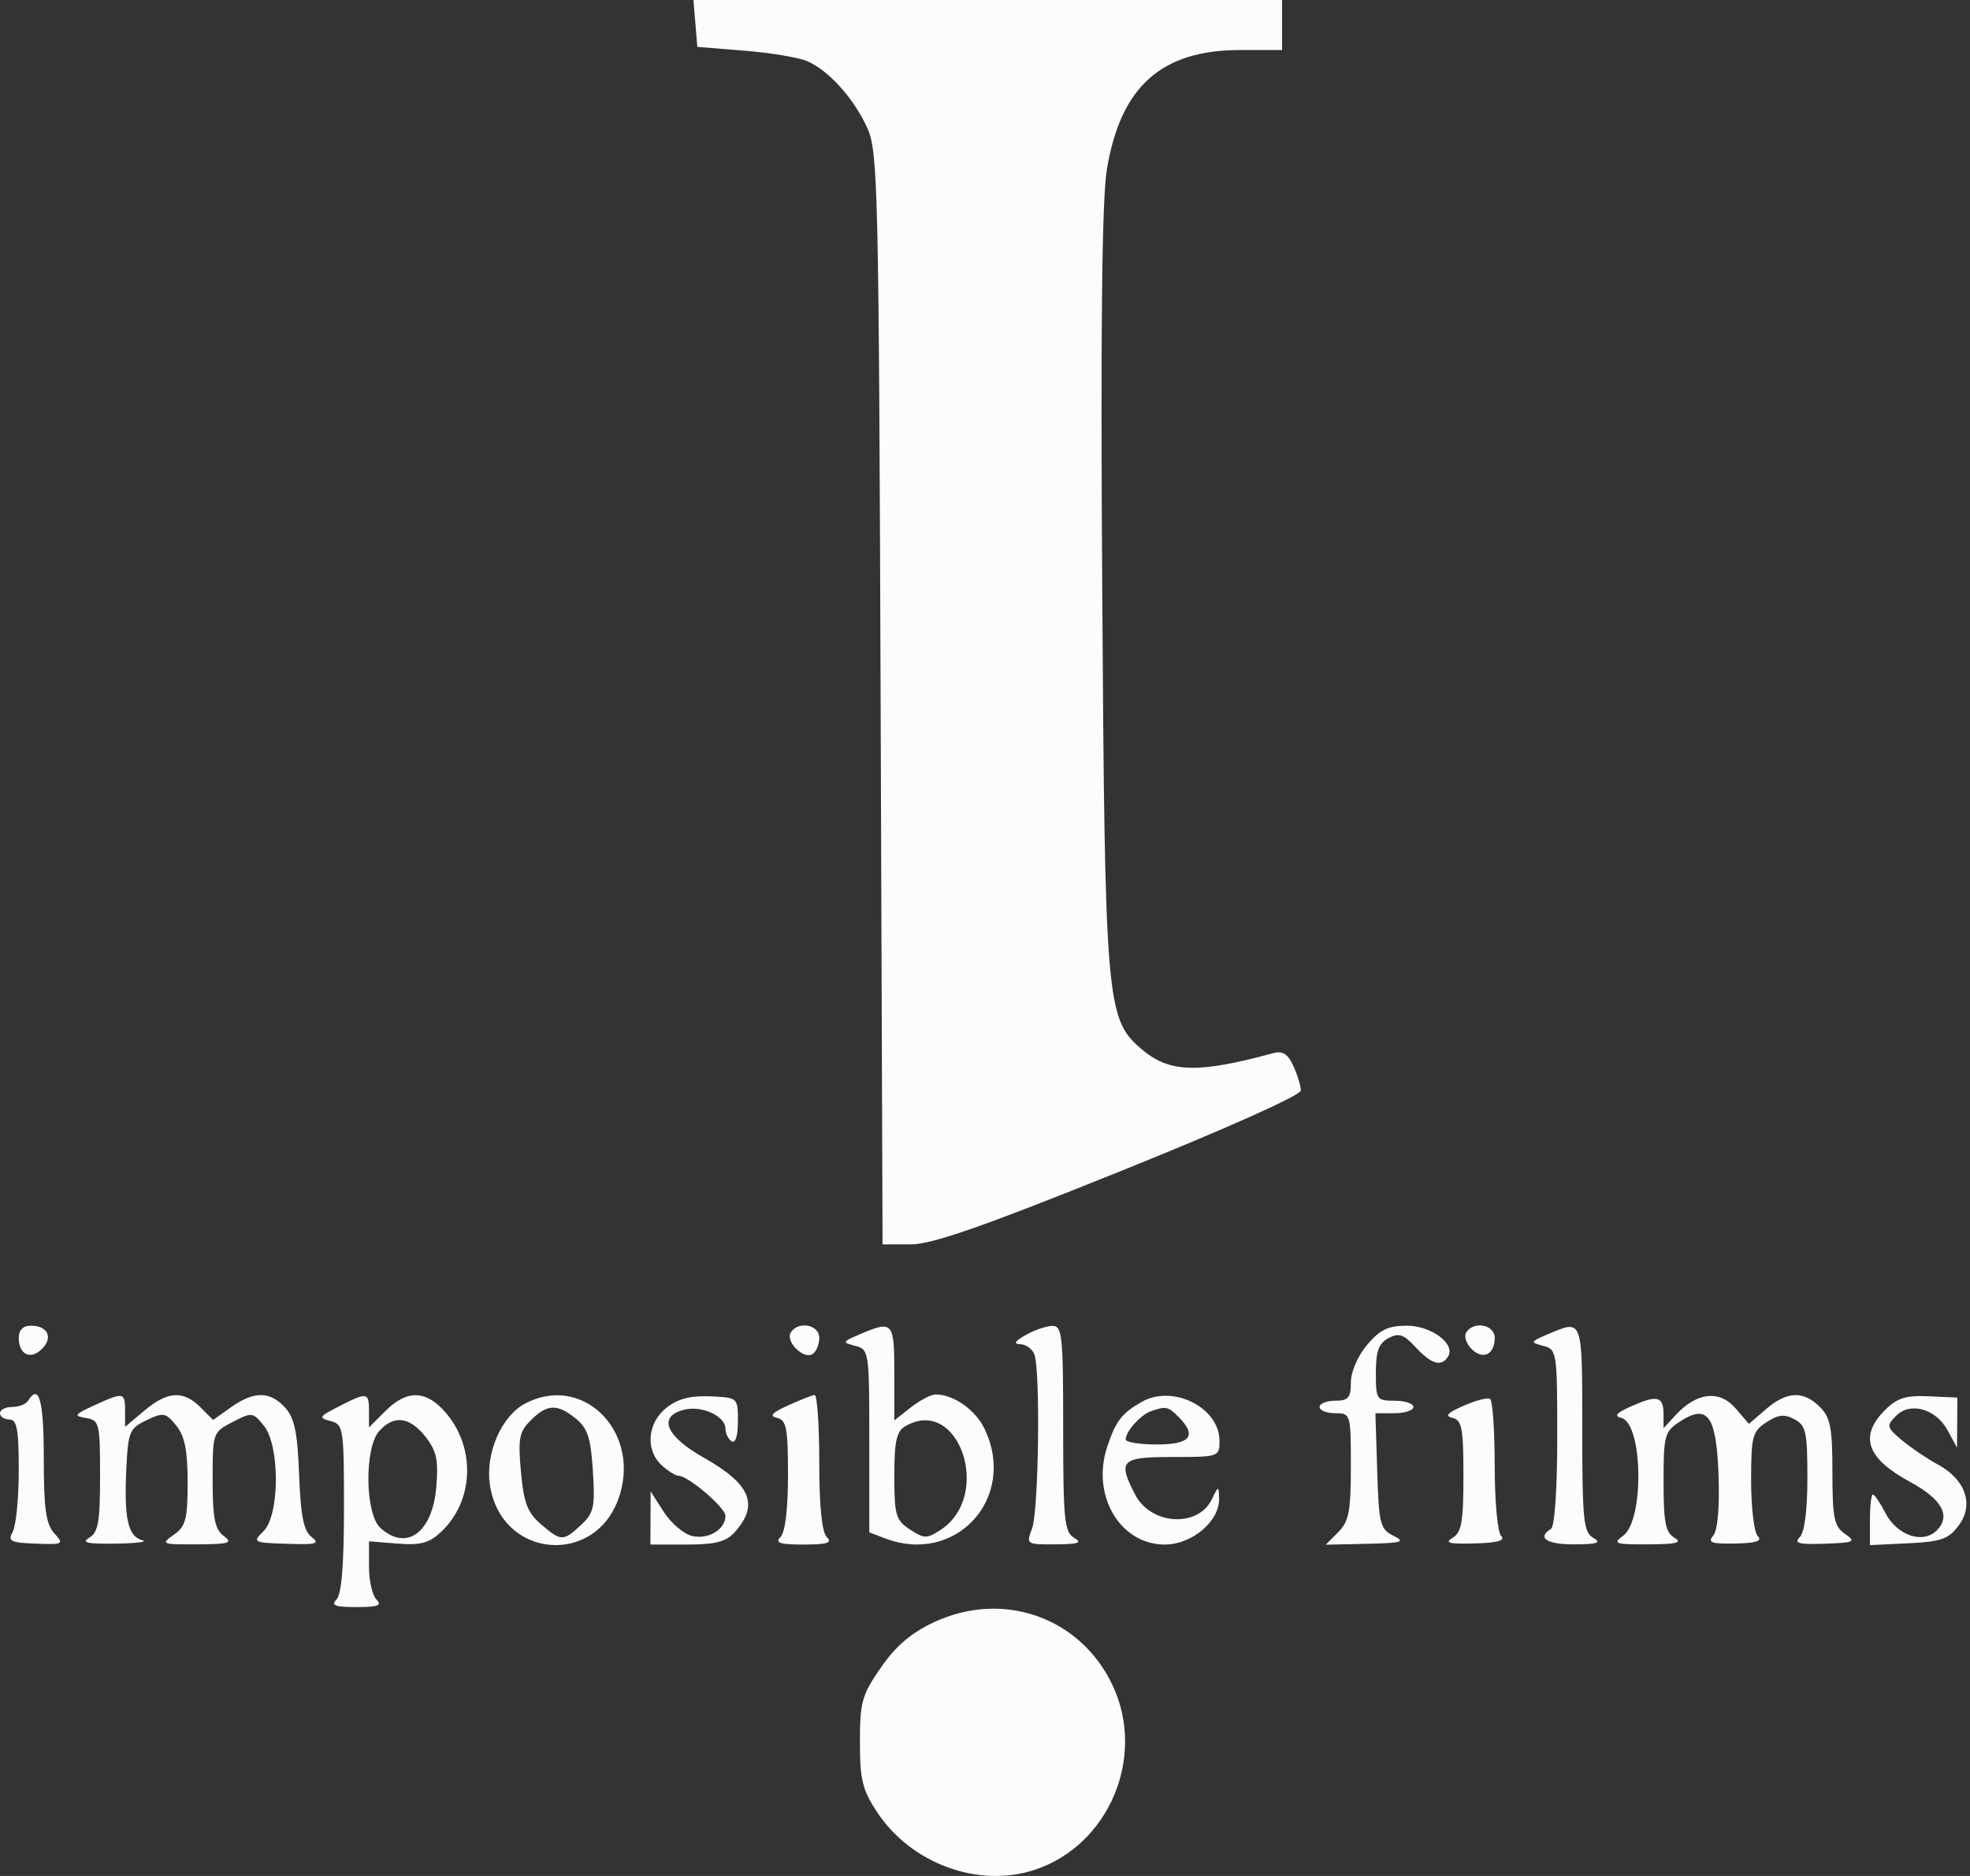 <svg xmlns="http://www.w3.org/2000/svg" width="315" height="300" viewBox="0 0 315 300" fill="none"><rect x="0" y="0" width="315" height="300" fill="#333333" stroke="none"/><path fill-rule="evenodd" clip-rule="evenodd" d="M111.19 3.75L111.5 7.5L119 8.102C123.125 8.433 127.625 9.175 129 9.751C132.456 11.199 136.55 15.737 138.697 20.5C140.382 24.238 140.52 30.211 140.81 111.75L141.119 199H145.611C149.02 199 157.076 196.192 179.051 187.343C196.089 180.482 208 175.152 208 174.39C208 173.677 207.464 171.918 206.809 170.48C205.918 168.524 205.1 168.007 203.559 168.426C191.444 171.715 186.929 171.564 182.46 167.719C176.894 162.932 176.665 160.217 176.245 94.128C175.975 51.704 176.201 31.736 177.007 26.96C179.227 13.796 185.741 8 198.316 8H205V4V0H157.94H110.879L111.19 3.75ZM3 213.941C3 216.634 4.892 217.537 6.714 215.714C8.537 213.892 7.634 212 4.941 212C3.686 212 3 212.686 3 213.941ZM126.441 213.096C125.559 214.522 128.478 217.441 129.904 216.559C130.507 216.187 131 215.009 131 213.941C131 211.817 127.618 211.19 126.441 213.096ZM137.509 213.365C134.65 214.584 134.617 214.667 136.759 215.227C138.951 215.8 139 216.13 139 230.431V245.05L141.565 246.025C152.874 250.325 162.672 239.541 157.452 228.54C155.988 225.455 152.503 223 149.588 223C148.863 223 147.084 223.933 145.635 225.073L143 227.145V219.573C143 211.372 142.777 211.12 137.509 213.365ZM164 213.5C162.255 214.498 161.996 214.94 163.143 214.965C164.047 214.984 165.059 215.712 165.393 216.582C166.381 219.158 166.084 241.649 165.025 244.435C164.062 246.966 164.112 247 168.775 246.97C172.471 246.946 173.119 246.717 171.75 245.92C170.196 245.015 170 243.062 170 228.45C170 213.437 169.847 212.003 168.25 212.035C167.287 212.055 165.375 212.714 164 213.5ZM218.589 215.077C217.096 216.851 216 219.391 216 221.077C216 223.528 215.597 224 213.5 224C212.125 224 211 224.45 211 225C211 225.55 212.125 226 213.5 226C215.971 226 216 226.1 216 234.5C216 241.684 215.688 243.312 213.988 245.012L211.975 247.025L218.543 246.882C224.208 246.759 224.794 246.582 222.806 245.593C220.683 244.538 220.477 243.713 220.212 235.223L219.925 226H222.962C224.633 226 226 225.55 226 225C226 224.45 224.65 224 223 224C220.115 224 220 223.829 220 219.535C220 216.086 220.457 214.826 222.01 213.995C223.668 213.107 224.433 213.364 226.375 215.459C228.9 218.184 230.488 218.638 231.539 216.937C232.783 214.924 228.871 212 224.934 212C221.967 212 220.634 212.647 218.589 215.077ZM234.441 213.096C234.068 213.699 234.448 214.877 235.286 215.714C237.108 217.537 239 216.634 239 213.941C239 211.817 235.618 211.19 234.441 213.096ZM247.509 213.365C244.65 214.584 244.617 214.667 246.759 215.227C248.946 215.799 249 216.151 249 229.847C249 238.125 248.59 244.135 248 244.5C245.689 245.928 247.313 246.998 251.75 246.97C255.463 246.946 256.118 246.717 254.75 245.92C253.196 245.015 253 243.062 253 228.45C253 210.674 253.11 210.977 247.509 213.365ZM4.5 224C4.16 224.55 3.009 225 1.941 225C0.873 225 0 225.45 0 226C0 226.55 0.675 227 1.5 227C2.709 227 3 228.563 3 235.066C3 239.502 2.573 243.93 2.051 244.906C1.21 246.476 1.631 246.7 5.719 246.854C10.146 247.022 10.267 246.953 8.668 245.186C7.341 243.719 7 241.264 7 233.171C7 223.939 6.246 221.174 4.5 224ZM15 224.777C11.863 226.224 11.733 226.43 13.75 226.765C15.886 227.12 16 227.588 16 236.02C16 243.423 15.709 245.07 14.25 245.92C12.93 246.689 13.976 246.918 18.5 246.854C21.8 246.807 23.713 246.562 22.751 246.311C20.465 245.713 19.826 242.877 20.197 234.978C20.48 228.948 20.695 228.425 23.428 227.119C26.135 225.826 26.493 225.89 28.178 227.971C29.543 229.658 30 231.934 30 237.054C30 242.981 29.705 244.093 27.777 245.443C25.661 246.926 25.84 246.998 31.527 246.968C36.709 246.941 37.268 246.76 35.75 245.608C34.353 244.547 34 242.744 34 236.665C34 229.116 34.027 229.037 37.19 227.402C40.27 225.809 40.444 225.829 42.19 227.987C44.774 231.177 44.747 242.253 42.149 244.851C40.349 246.651 40.449 246.706 45.886 246.884C50.607 247.038 51.216 246.867 49.815 245.783C48.552 244.805 48.08 242.444 47.829 235.854C47.571 229.07 47.09 226.756 45.595 225.104C43.197 222.455 40.601 222.436 36.944 225.04L34.08 227.08L32.04 225.04C29.315 222.315 26.784 222.47 23.077 225.589L20 228.178V225.589C20 222.624 19.755 222.584 15 224.777ZM54.103 224.953C50.998 226.54 50.89 226.738 52.853 227.251C54.914 227.79 55 228.347 55 241.206C55 250.29 54.614 254.986 53.8 255.8C52.867 256.733 53.578 257 57 257C60.422 257 61.133 256.733 60.2 255.8C59.54 255.14 59 252.774 59 250.543V246.486L63.572 246.849C67.252 247.142 68.613 246.773 70.543 244.959C75.738 240.079 76.107 231.657 71.371 226.029C68.22 222.284 65.114 222.159 61.636 225.636L59 228.273V225.636C59 222.622 58.736 222.585 54.103 224.953ZM83.881 224.503C80.19 226.509 77.646 232.326 78.307 237.251C79.937 249.405 95.618 250.682 99.134 238.946C102.26 228.515 92.867 219.62 83.881 224.503ZM106.57 225.124C103.499 227.539 103.147 231.918 105.829 234.345C106.835 235.255 108.03 236 108.484 236C110.039 236 116 241.099 116 242.428C116 244.607 113.199 246.267 110.615 245.618C109.29 245.286 107.266 243.548 106.119 241.757L104.034 238.5L104.017 242.75L104 247H109.845C114.331 247 116.093 246.555 117.421 245.088C121.427 240.661 120.08 237.365 112.523 233.1C106.413 229.651 105.134 226.506 109.407 225.434C112.232 224.725 116 226.464 116 228.476C116 229.249 116.45 230.16 117 230.5C117.6 230.871 117.997 229.595 117.993 227.309C117.986 223.502 117.984 223.5 113.563 223.301C110.415 223.16 108.398 223.686 106.57 225.124ZM126 224.756C123.42 225.93 122.96 226.454 124.25 226.748C125.753 227.09 126 228.381 126 235.873C126 241.327 125.55 245.05 124.8 245.8C123.867 246.733 124.689 247 128.5 247C132.311 247 133.133 246.733 132.2 245.8C131.415 245.015 131 240.867 131 233.8C131 227.86 130.662 223.037 130.25 223.082C129.838 223.126 127.925 223.88 126 224.756ZM182.5 224.216C179.34 226.04 178.389 227.29 177.031 231.406C174.473 239.158 179.102 247 186.236 247C190.625 247 195.049 243.237 194.932 239.604C194.867 237.558 194.834 237.563 193.77 239.772C191.568 244.341 184.028 243.888 181.518 239.035C178.675 233.537 179.208 233 187.5 233C194.871 233 195 232.956 195 230.452C195 225.065 187.506 221.325 182.5 224.216ZM234 224.814C231.439 225.937 230.969 226.456 232.25 226.748C233.755 227.091 234 228.388 234 236.024C234 243.417 233.708 245.074 232.25 245.935C230.907 246.73 231.73 246.936 235.79 246.825C239.452 246.725 240.76 246.36 240.04 245.64C239.455 245.055 239 240.115 239 234.359C239 228.726 238.663 223.929 238.25 223.699C237.837 223.468 235.925 223.97 234 224.814ZM261 224.814C258.492 225.914 257.987 226.46 259.217 226.741C262.705 227.539 262.962 243.092 259.529 245.602C257.815 246.856 258.23 246.997 263.559 246.97C268.082 246.946 269.082 246.696 267.75 245.92C266.316 245.085 266 243.468 266 236.973C266 229.539 266.162 228.94 268.601 227.342C273.058 224.422 274.452 226.361 274.792 235.952C274.973 241.056 274.652 244.715 273.948 245.562C273.013 246.689 273.638 246.914 277.478 246.837C280.797 246.771 281.834 246.434 281.072 245.672C280.482 245.082 280 241.1 280 236.823C280 229.688 280.201 228.914 282.433 227.452C284.325 226.212 285.325 226.104 286.933 226.964C288.766 227.945 289 229.004 289 236.335C289 241.529 288.544 245.056 287.774 245.826C286.805 246.795 287.645 247.014 291.77 246.868C296.551 246.699 296.824 246.565 294.996 245.285C293.269 244.075 293 242.748 293 235.443C293 228.333 292.684 226.684 291 225C288.366 222.366 285.723 222.474 282.379 225.35L279.647 227.701L277.495 225.199C274.968 222.261 271.34 222.645 268.028 226.201L266 228.377V226.248C266 223.306 265.056 223.035 261 224.814ZM301.414 225.495C297.229 229.68 298.464 233.221 305.422 236.983C310.52 239.739 311.999 242.43 309.687 244.741C307.475 246.954 303.343 245.565 301.493 241.986C300.643 240.343 299.735 239 299.474 239C299.213 239 299 240.821 299 243.048V247.095L305.148 246.798C310.393 246.544 311.574 246.125 313.197 243.945C315.672 240.621 314.304 236.616 309.872 234.209C308.142 233.269 305.551 231.516 304.113 230.313C301.672 228.27 301.609 228.015 303.165 226.433C305.443 224.118 309.541 225.273 311.435 228.763L312.92 231.5L312.953 227.5L312.986 223.5L308.407 223.291C304.73 223.123 303.352 223.557 301.414 225.495ZM84.873 227.127C83.018 228.982 82.816 230.037 83.299 235.366C83.75 240.336 84.345 241.9 86.483 243.739C89.716 246.52 90.058 246.526 92.919 243.861C94.962 241.958 95.17 241.004 94.802 235.227C94.465 229.947 93.957 228.384 92.083 226.866C89.104 224.453 87.488 224.512 84.873 227.127ZM184 225.694C182.346 226.285 180 228.923 180 230.191C180 230.636 182.25 231 185 231C190.368 231 191.454 229.597 188.429 226.571C186.769 224.912 186.395 224.838 184 225.694ZM60.655 228.829C58.233 231.505 58.352 242.104 60.829 244.345C65.019 248.138 69.164 245.087 69.765 237.768C70.118 233.458 69.802 232 68.026 229.75C65.505 226.557 62.995 226.244 60.655 228.829ZM144.75 228.08C143.35 228.896 143 230.484 143 236.027C143 242.312 143.232 243.106 145.5 244.592C147.785 246.089 148.208 246.094 150.411 244.65C158.793 239.158 153.306 223.097 144.75 228.08ZM149.367 259.41C145.72 261.108 143.259 263.204 140.867 266.65C137.819 271.041 137.5 272.17 137.5 278.573C137.5 284.62 137.9 286.251 140.259 289.814C145.709 298.05 156.465 301.982 165.442 299.019C177.32 295.099 183.289 280.975 177.907 269.526C172.793 258.646 160.424 254.261 149.367 259.41Z" fill="#FCFCFD"></path></svg>